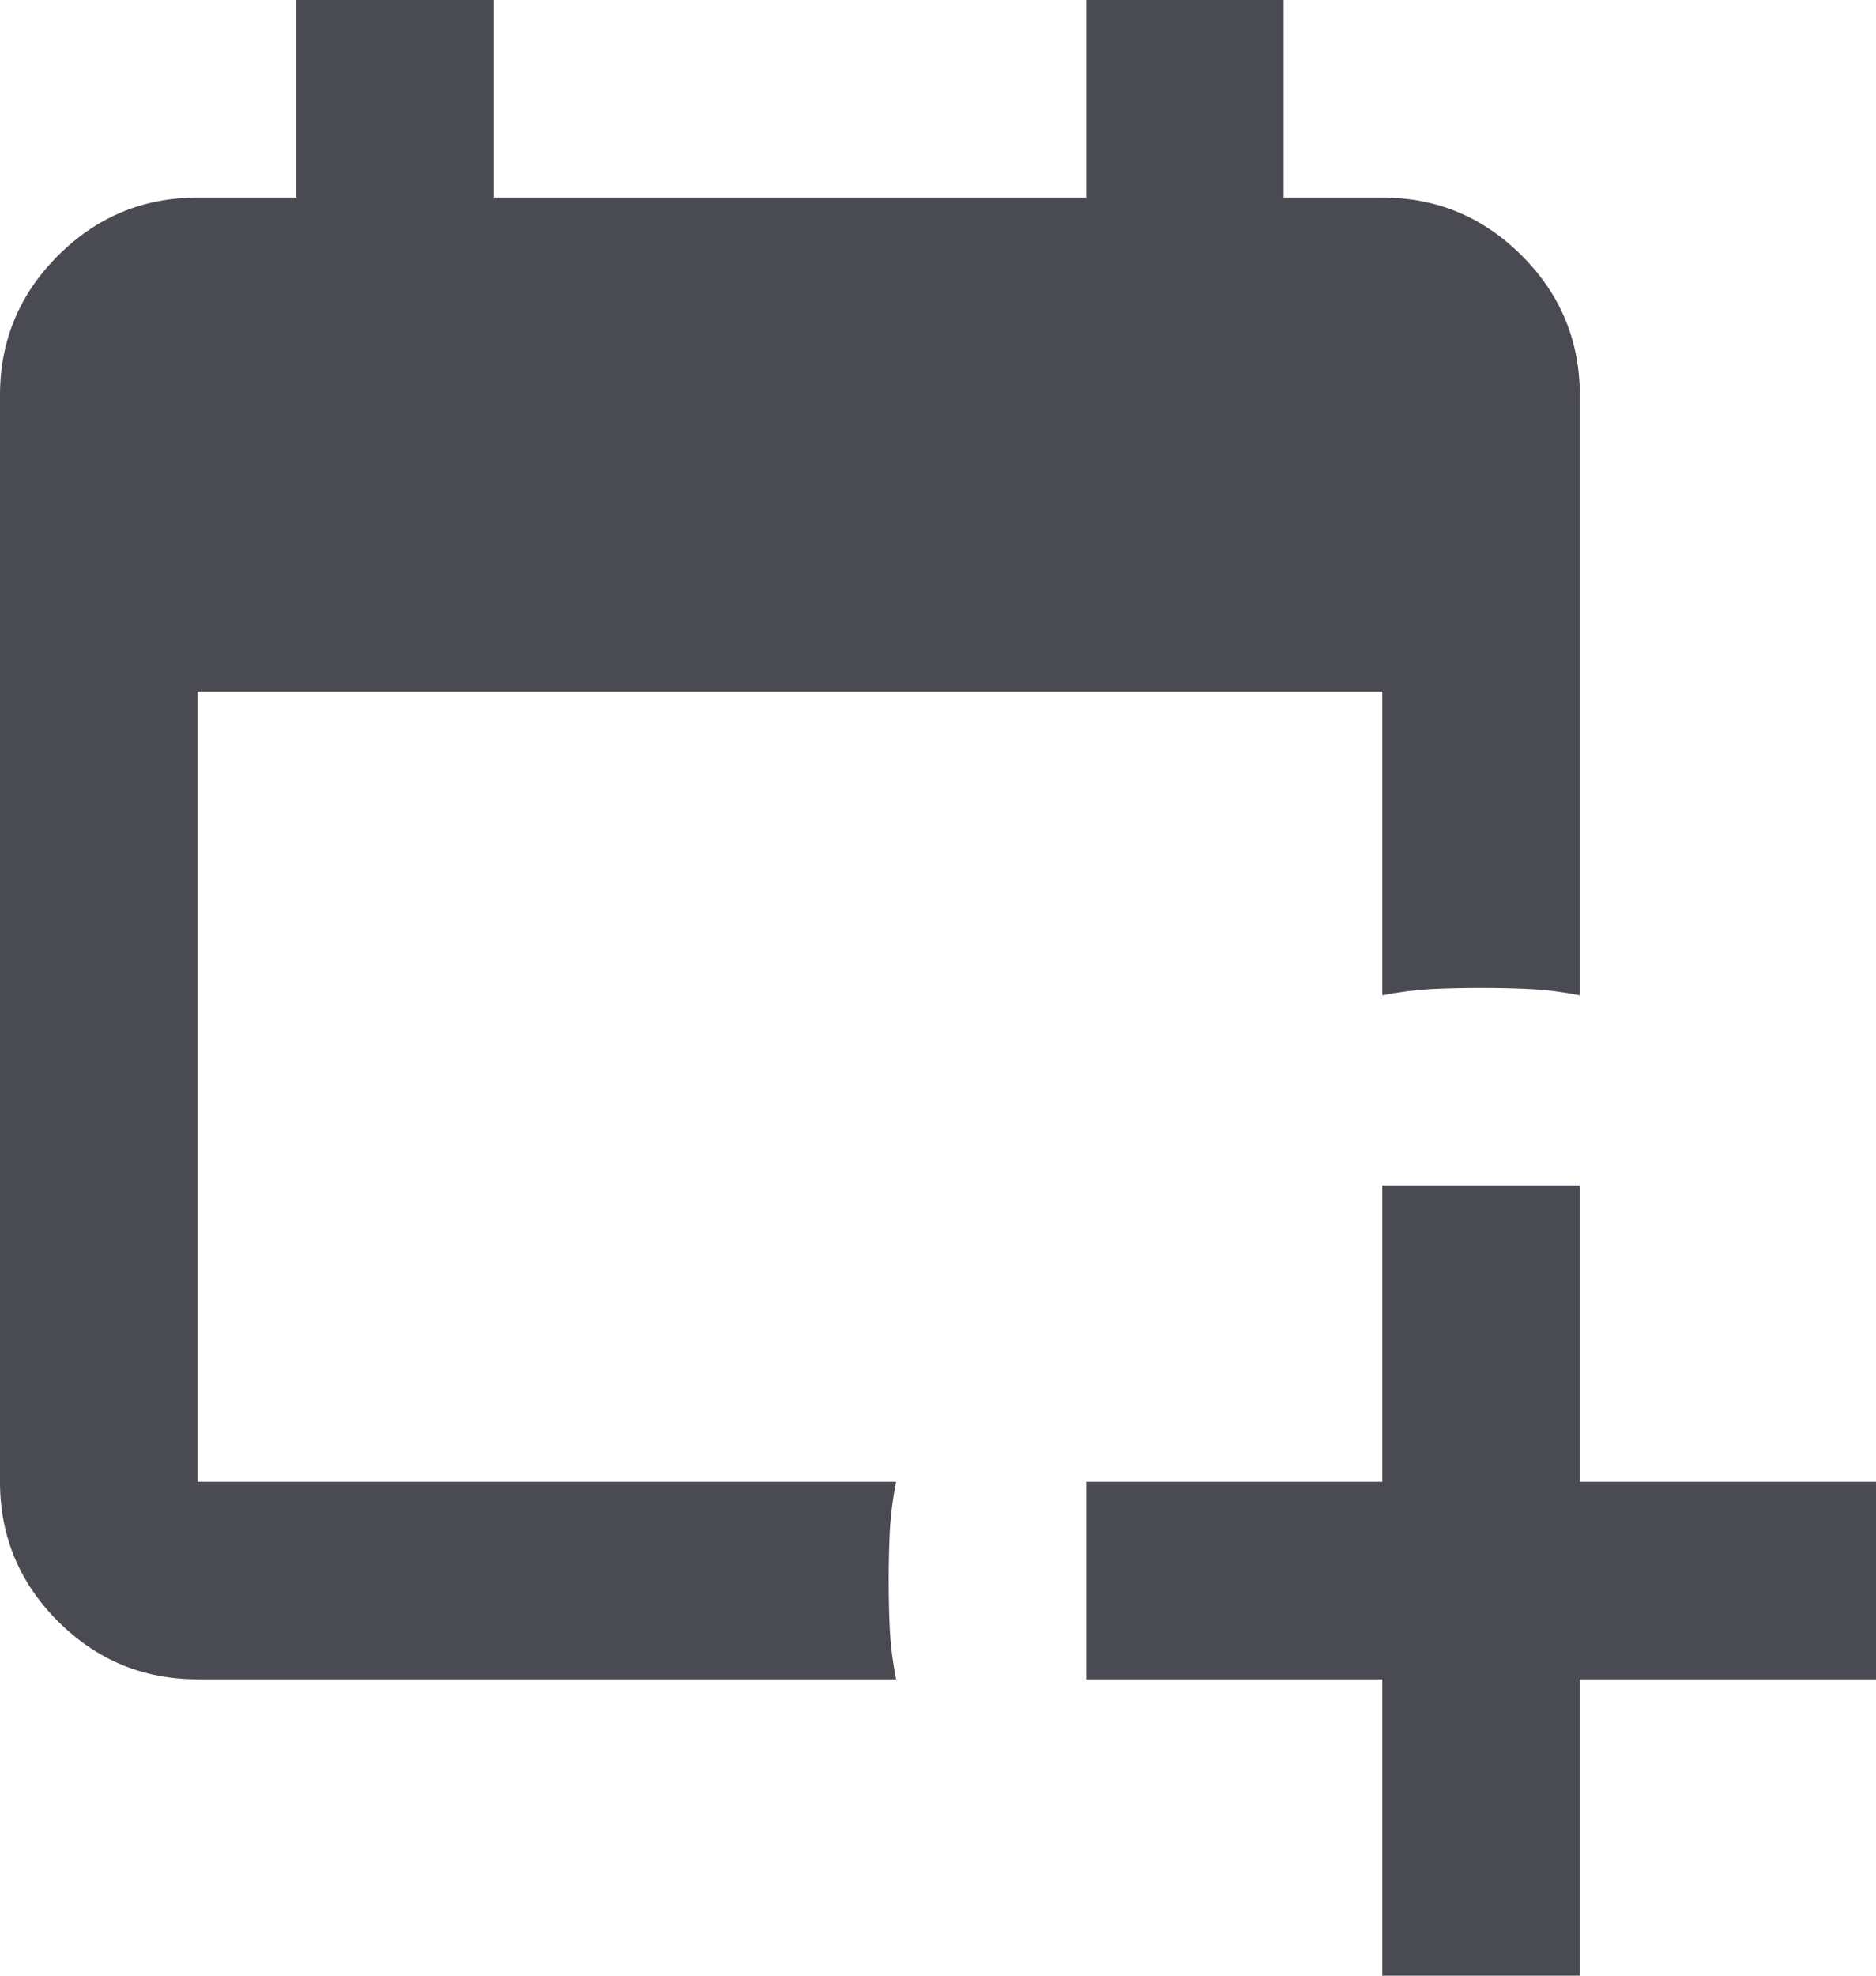 <svg width="19" height="20" viewBox="0 0 19 20" fill="none" xmlns="http://www.w3.org/2000/svg">
<path d="M9.075 17H2C1.45 17 0.979 16.804 0.587 16.413C0.196 16.021 0 15.55 0 15V4C0 3.45 0.196 2.979 0.587 2.588C0.979 2.196 1.45 2 2 2H3V0H5V2H11V0H13V2H14C14.55 2 15.021 2.196 15.413 2.588C15.804 2.979 16 3.45 16 4V10.075C15.833 10.042 15.671 10.021 15.513 10.012C15.354 10.004 15.183 10 15 10C14.817 10 14.646 10.004 14.488 10.012C14.329 10.021 14.167 10.042 14 10.075V7H2V15H9.075C9.042 15.167 9.021 15.329 9.012 15.488C9.004 15.646 9 15.817 9 16C9 16.183 9.004 16.354 9.012 16.512C9.021 16.671 9.042 16.833 9.075 17ZM14 20V17H11V15H14V12H16V15H19V17H16V20H14Z" fill="#4A4B52"/>
</svg>
